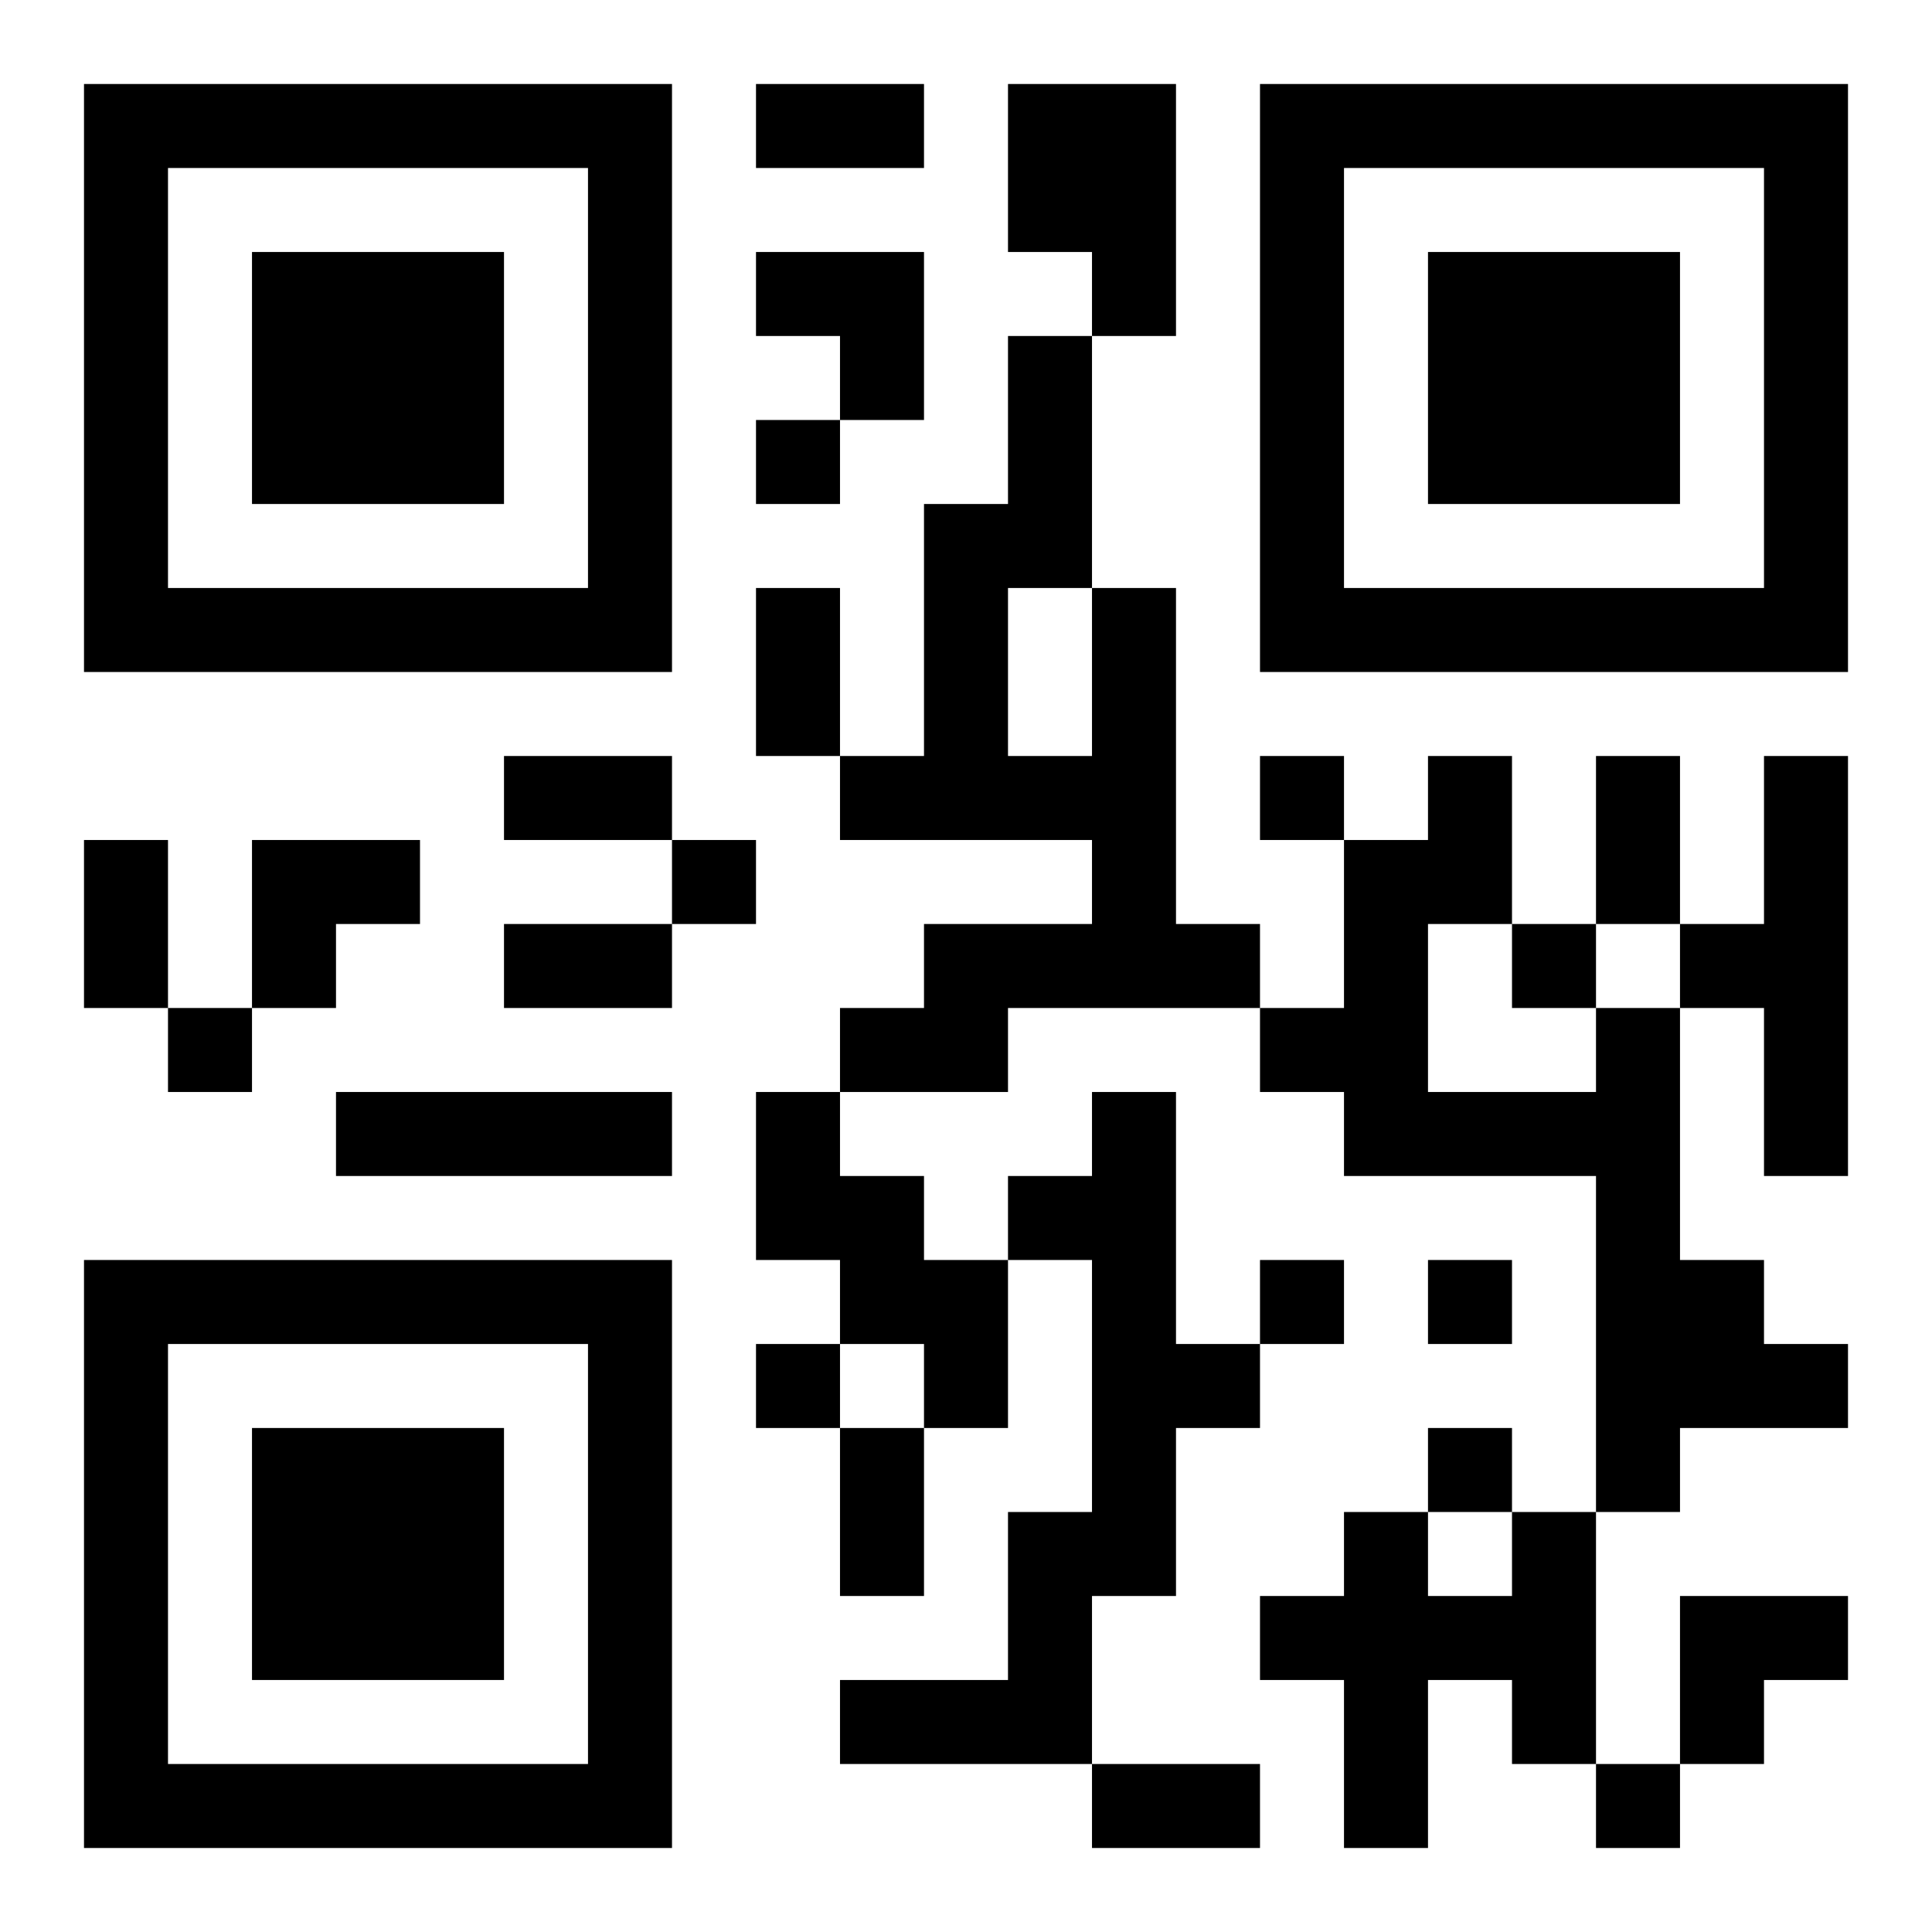 <?xml version="1.0" encoding="UTF-8"?>
<!DOCTYPE svg PUBLIC "-//W3C//DTD SVG 1.1//EN" "http://www.w3.org/Graphics/SVG/1.1/DTD/svg11.dtd">
<svg xmlns="http://www.w3.org/2000/svg" version="1.1" viewBox="0 0 23 23" stroke="none">
	<rect width="100%" height="100%" fill="#ffffff"/>
	<path d="M1,1h7v1h-7z M9,1h2v1h-2z M12,1h2v2h-2z M15,1h7v1h-7z M1,2h1v6h-1z M7,2h1v6h-1z M15,2h1v6h-1z M21,2h1v6h-1z M3,3h3v3h-3z M9,3h2v1h-2z M13,3h1v1h-1z M17,3h3v3h-3z M10,4h1v1h-1z M12,4h1v3h-1z M9,5h1v1h-1z M11,6h1v4h-1z M2,7h5v1h-5z M9,7h1v2h-1z M13,7h1v5h-1z M16,7h5v1h-5z M6,9h2v1h-2z M10,9h1v1h-1z M12,9h1v1h-1z M15,9h1v1h-1z M17,9h1v2h-1z M19,9h1v2h-1z M21,9h1v5h-1z M1,10h1v2h-1z M3,10h2v1h-2z M8,10h1v1h-1z M16,10h1v4h-1z M3,11h1v1h-1z M6,11h2v1h-2z M11,11h2v1h-2z M14,11h1v1h-1z M18,11h1v1h-1z M20,11h1v1h-1z M2,12h1v1h-1z M10,12h2v1h-2z M15,12h1v1h-1z M19,12h1v6h-1z M4,13h4v1h-4z M9,13h1v2h-1z M13,13h1v6h-1z M17,13h2v1h-2z M10,14h1v2h-1z M12,14h1v1h-1z M1,15h7v1h-7z M11,15h1v2h-1z M15,15h1v1h-1z M17,15h1v1h-1z M20,15h1v2h-1z M1,16h1v6h-1z M7,16h1v6h-1z M9,16h1v1h-1z M14,16h1v1h-1z M21,16h1v1h-1z M3,17h3v3h-3z M10,17h1v2h-1z M17,17h1v1h-1z M12,18h1v3h-1z M16,18h1v4h-1z M18,18h1v3h-1z M15,19h1v1h-1z M17,19h1v1h-1z M20,19h2v1h-2z M10,20h2v1h-2z M20,20h1v1h-1z M2,21h5v1h-5z M13,21h2v1h-2z M19,21h1v1h-1z" fill="#000000"/>
</svg>
